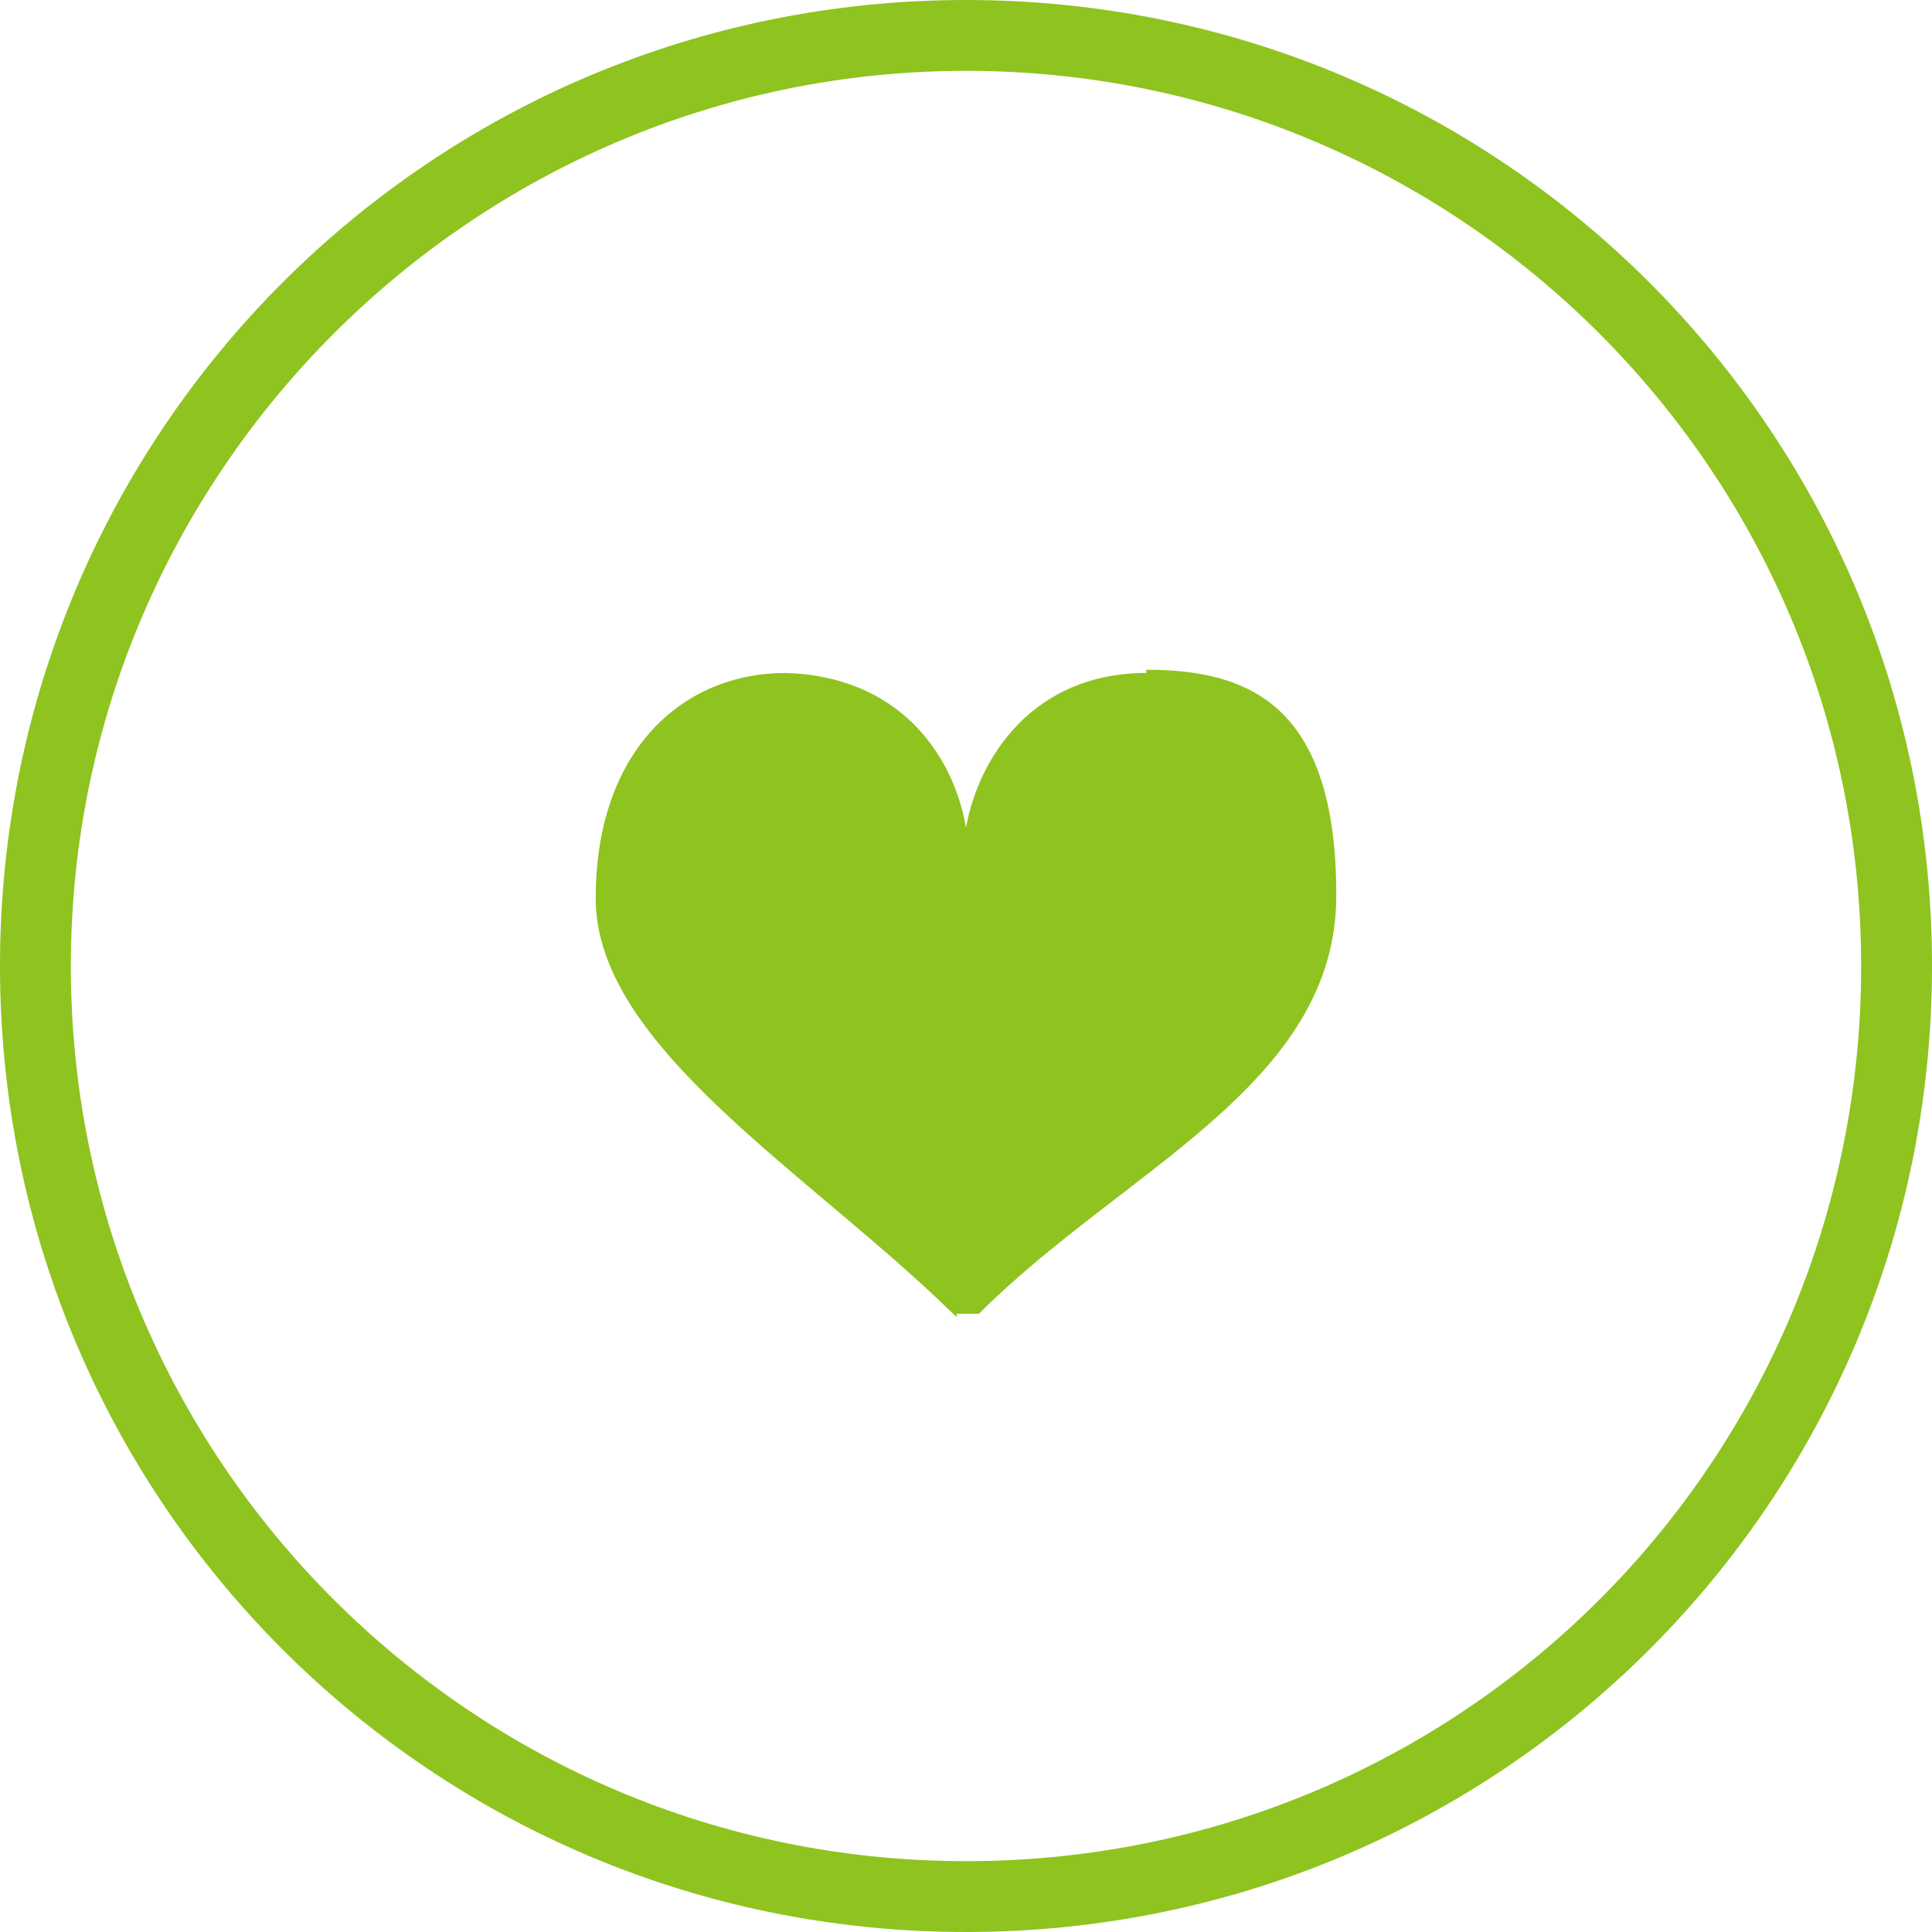 <?xml version="1.0" encoding="UTF-8"?>
<svg id="_レイヤー_2" xmlns="http://www.w3.org/2000/svg" version="1.1" viewBox="0 0 60 60">
  <!-- Generator: Adobe Illustrator 29.5.1, SVG Export Plug-In . SVG Version: 2.1.0 Build 141)  -->
  <defs>
    <style>
      .st0 {
        fill: #8fc31f;
      }
    </style>
  </defs>
  <g id="_レイヤー_1-2">
    <path class="st0" d="M35.6,20.9c-3.5,0-5.2,2.6-5.6,4.8-.4-2.3-2.1-4.7-5.6-4.8-3.2,0-5.9,2.4-5.9,7s6.6,8.5,11.1,12.9c.2.2.1,0,.1,0,0,0,.2,0,.3,0h0c.1,0,.2,0,.3,0h.1c4.5-4.5,11.1-7.1,11.1-13s-2.7-7-5.9-7Z"/>
    <path class="st0" d="M30,2.2c15.3,0,27.8,12.4,27.8,27.8s-12.4,27.8-27.8,27.8S2.2,45.3,2.2,30,14.7,2.2,30,2.2M30,0C13.4,0,0,13.4,0,30s13.4,30,30,30,30-13.4,30-30S46.6,0,30,0h0Z"/>
  </g>
</svg>